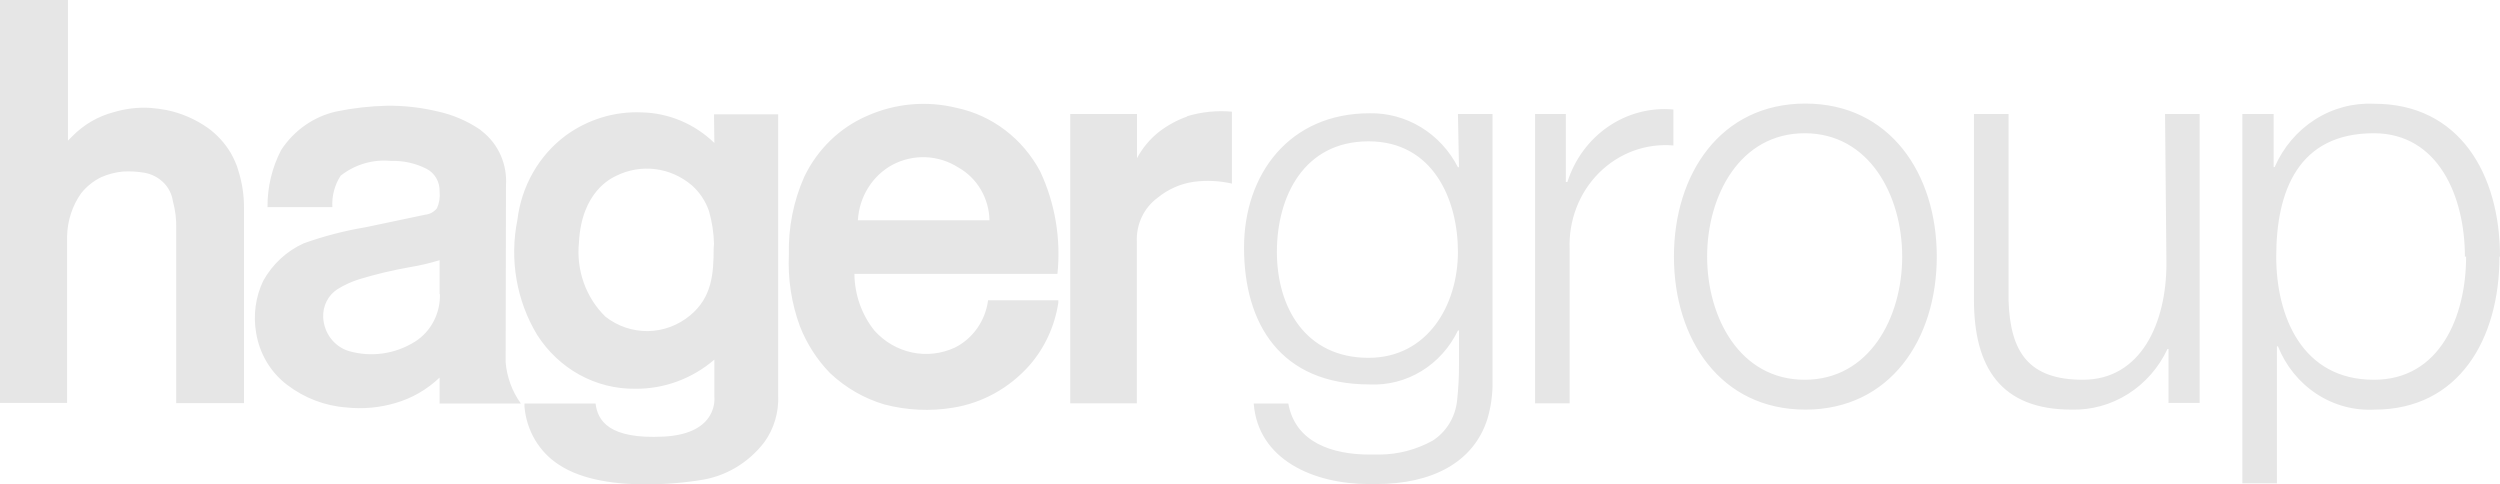 <svg width="222" height="43" viewBox="0 0 222 43" fill="none" xmlns="http://www.w3.org/2000/svg">
<g clip-path="url(#clip0_731_425)">
<path d="M21.16 15.137C21.508 16.229 21.679 17.372 21.667 18.522V35.799H15.648V20.262C15.668 19.459 15.569 18.656 15.356 17.883C15.262 17.226 14.953 16.623 14.481 16.175C14.025 15.743 13.46 15.456 12.853 15.345C12.214 15.233 11.565 15.195 10.918 15.233C10.258 15.295 9.61 15.462 8.999 15.728C8.305 16.063 7.692 16.554 7.202 17.165C6.42 18.274 5.986 19.606 5.958 20.981V35.783H0V0H6.035V12.486L6.434 12.087C7.451 11.056 8.712 10.324 10.089 9.964C11.145 9.645 12.246 9.515 13.344 9.58C13.828 9.618 14.31 9.682 14.788 9.772C16.107 10.042 17.36 10.585 18.473 11.369C19.279 11.955 19.964 12.704 20.485 13.572C20.633 13.83 20.766 14.096 20.884 14.371C20.998 14.617 21.091 14.873 21.16 15.137ZM105.418 10.347C104.509 10.67 103.654 11.138 102.884 11.736C102.099 12.363 101.446 13.151 100.965 14.051V10.123H95.038V35.815H100.95V21.444C100.92 20.689 101.073 19.938 101.395 19.26C101.717 18.582 102.197 17.999 102.792 17.564C103.726 16.799 104.839 16.308 106.017 16.143C107.144 15.996 108.286 16.05 109.395 16.303V9.916C108.062 9.796 106.719 9.931 105.433 10.315L105.418 10.347ZM75.873 24.35C75.895 26.185 76.525 27.955 77.655 29.364C78.547 30.355 79.715 31.032 80.994 31.301C82.274 31.57 83.603 31.417 84.795 30.865C85.581 30.471 86.261 29.882 86.776 29.15C87.29 28.417 87.623 27.564 87.743 26.665H93.978V26.889C93.662 28.962 92.771 30.893 91.414 32.446C89.634 34.454 87.252 35.777 84.657 36.198C82.612 36.538 80.522 36.44 78.515 35.91C76.729 35.379 75.085 34.428 73.708 33.132C72.557 31.95 71.648 30.538 71.036 28.981C70.284 26.946 69.949 24.771 70.053 22.594C69.993 20.216 70.46 17.855 71.42 15.696C72.589 13.261 74.562 11.345 76.979 10.299C79.492 9.175 82.287 8.923 84.949 9.58C86.504 9.906 87.972 10.579 89.252 11.552C90.533 12.525 91.595 13.775 92.366 15.217C93.691 18.04 94.223 21.195 93.901 24.318H75.873V24.35ZM76.165 19.56H87.866C87.846 18.597 87.58 17.658 87.097 16.836C86.615 16.015 85.932 15.34 85.118 14.882C84.24 14.32 83.237 14.003 82.207 13.961C81.177 13.919 80.154 14.154 79.236 14.642C78.365 15.117 77.626 15.818 77.091 16.677C76.555 17.535 76.242 18.523 76.18 19.544L76.165 19.56ZM44.901 32.174C45.014 33.5 45.482 34.767 46.252 35.831H39.035V33.531C37.923 34.59 36.587 35.362 35.134 35.783C33.713 36.205 32.228 36.34 30.758 36.182C28.854 36.044 27.028 35.346 25.491 34.17C24.026 33.061 23.039 31.398 22.742 29.54C22.474 27.976 22.694 26.364 23.372 24.941C24.198 23.454 25.463 22.284 26.98 21.604C28.76 20.968 30.589 20.493 32.447 20.183L37.76 19.065C37.962 19.046 38.158 18.985 38.337 18.886C38.517 18.788 38.675 18.653 38.804 18.49C39.011 18.027 39.091 17.513 39.035 17.005C39.05 16.59 38.949 16.179 38.744 15.822C38.54 15.466 38.241 15.178 37.883 14.993C36.899 14.494 35.813 14.253 34.72 14.291C33.125 14.131 31.531 14.598 30.251 15.6C29.715 16.421 29.456 17.404 29.514 18.394H23.756C23.738 16.622 24.156 14.875 24.969 13.317C26.119 11.566 27.873 10.342 29.867 9.9C31.355 9.593 32.865 9.422 34.382 9.389C35.896 9.373 37.406 9.545 38.881 9.9C40.209 10.189 41.474 10.73 42.613 11.496L42.843 11.688C43.547 12.243 44.106 12.972 44.471 13.808C44.835 14.645 44.993 15.562 44.931 16.478L44.901 32.174ZM39.035 26.122V23.105C38.163 23.372 37.276 23.58 36.378 23.727C34.865 23.993 33.367 24.35 31.894 24.797C31.223 25.009 30.578 25.303 29.975 25.675C29.565 25.936 29.231 26.306 29.007 26.747C28.782 27.188 28.677 27.684 28.7 28.182C28.733 28.862 28.968 29.514 29.372 30.048C29.777 30.583 30.331 30.974 30.957 31.168C31.943 31.455 32.974 31.529 33.988 31.386C35.002 31.244 35.977 30.887 36.854 30.338C37.549 29.898 38.12 29.275 38.508 28.532C38.897 27.789 39.089 26.952 39.065 26.107L39.035 26.122ZM63.404 10.155H69.102V35.128C69.167 36.613 68.733 38.076 67.873 39.264C66.444 41.129 64.374 42.343 62.099 42.649C62.099 42.649 53.884 44.086 49.646 41.276C48.782 40.725 48.054 39.972 47.52 39.077C46.987 38.181 46.663 37.167 46.574 36.118V35.831H52.886C53.07 37.332 54.037 39.024 58.951 38.769C63.865 38.513 63.435 35.24 63.435 35.24V31.935C61.453 33.636 58.956 34.552 56.387 34.521C54.669 34.541 52.973 34.113 51.455 33.276C49.937 32.44 48.644 31.221 47.695 29.731C45.862 26.695 45.234 23.036 45.945 19.528C46.123 18.04 46.595 16.606 47.333 15.317C48.07 14.028 49.056 12.912 50.229 12.039C52.202 10.599 54.577 9.875 56.986 9.98C59.383 10.03 61.679 10.997 63.435 12.694L63.404 10.155ZM63.404 21.636C63.377 20.656 63.227 19.685 62.959 18.746C62.651 17.852 62.121 17.058 61.423 16.446C60.496 15.661 59.372 15.166 58.184 15.019C56.996 14.872 55.792 15.079 54.713 15.616C54.329 15.808 51.642 16.989 51.411 21.524C51.285 22.737 51.431 23.965 51.839 25.109C52.246 26.254 52.904 27.284 53.761 28.119C54.849 28.97 56.179 29.421 57.541 29.401C58.904 29.381 60.221 28.89 61.285 28.007C63.205 26.41 63.374 24.366 63.374 22.019L63.404 21.636ZM139.14 16.159H139.048V10.123H136.314V35.815H139.385V22.131C139.331 20.874 139.535 19.62 139.983 18.452C140.432 17.283 141.115 16.228 141.987 15.356C142.859 14.484 143.9 13.816 145.04 13.395C146.18 12.975 147.393 12.812 148.599 12.918V9.724C146.562 9.537 144.524 10.071 142.816 11.239C141.107 12.407 139.828 14.141 139.186 16.159H139.14ZM171.986 22.785C171.986 30.146 167.824 36.374 160.315 36.374C152.806 36.374 148.645 30.146 148.645 22.785C148.645 15.424 152.806 9.197 160.315 9.197C167.824 9.197 171.986 15.424 171.986 22.785ZM168.915 22.785C168.915 17.357 165.997 11.832 160.254 11.832C154.511 11.832 151.593 17.357 151.593 22.785C151.593 28.214 154.511 33.723 160.254 33.723C165.997 33.723 168.915 28.214 168.915 22.785ZM192.378 23.424C192.378 28.645 190.137 33.723 184.962 33.723C180.171 33.723 178.497 31.296 178.359 26.665V10.123H175.287V26.617C175.287 32.637 177.683 36.374 183.948 36.374C185.715 36.421 187.459 35.94 188.97 34.985C190.481 34.031 191.696 32.645 192.471 30.993H192.563V35.783H195.327V10.123H192.256L192.378 23.424ZM221.954 22.785C221.954 30.098 218.361 36.374 210.852 36.374C209.04 36.471 207.244 35.984 205.71 34.977C204.175 33.971 202.978 32.495 202.283 30.753H202.191V42.92H199.12V10.123H201.899V14.834H201.991C202.751 13.088 203.997 11.618 205.569 10.617C207.14 9.615 208.964 9.126 210.806 9.213C218.407 9.197 222 15.472 222 22.785H221.954ZM218.883 22.785C218.883 17.468 216.533 11.832 210.79 11.832C204.095 11.832 202.129 16.957 202.129 22.785C202.129 28.102 204.433 33.723 210.79 33.723C216.641 33.739 218.99 28.119 218.99 22.785H218.883ZM129.465 10.123H132.537V33.867C132.556 35.003 132.4 36.135 132.076 37.22C130.847 41.068 127.162 42.984 122.202 42.984H121.573C116.643 42.984 111.714 40.828 111.33 35.831H114.401C115.031 39.312 118.332 40.365 121.634 40.365H122.525C124.158 40.352 125.764 39.93 127.208 39.136C127.809 38.755 128.318 38.236 128.696 37.619C129.074 37.002 129.311 36.303 129.389 35.575C129.506 34.515 129.563 33.449 129.558 32.382V29.348H129.465C128.744 30.851 127.619 32.104 126.226 32.954C124.833 33.804 123.232 34.216 121.619 34.138C113.726 34.138 110.47 28.773 110.47 21.987C110.47 15.472 114.493 10.059 121.619 10.059C123.224 10.028 124.807 10.458 126.192 11.304C127.577 12.149 128.71 13.376 129.465 14.85H129.558L129.465 10.123ZM129.465 22.37C129.465 17.74 127.27 12.55 121.526 12.55C115.783 12.55 113.388 17.452 113.388 22.37C113.388 27.288 115.922 31.775 121.526 31.775C126.732 31.775 129.465 27.144 129.465 22.354V22.37Z" fill="#E6E6E6"/>
</g>
<defs>
<clipPath id="clip0_731_425">
<rect width="222" height="43" fill="white"/>
</clipPath>
</defs>
</svg>
